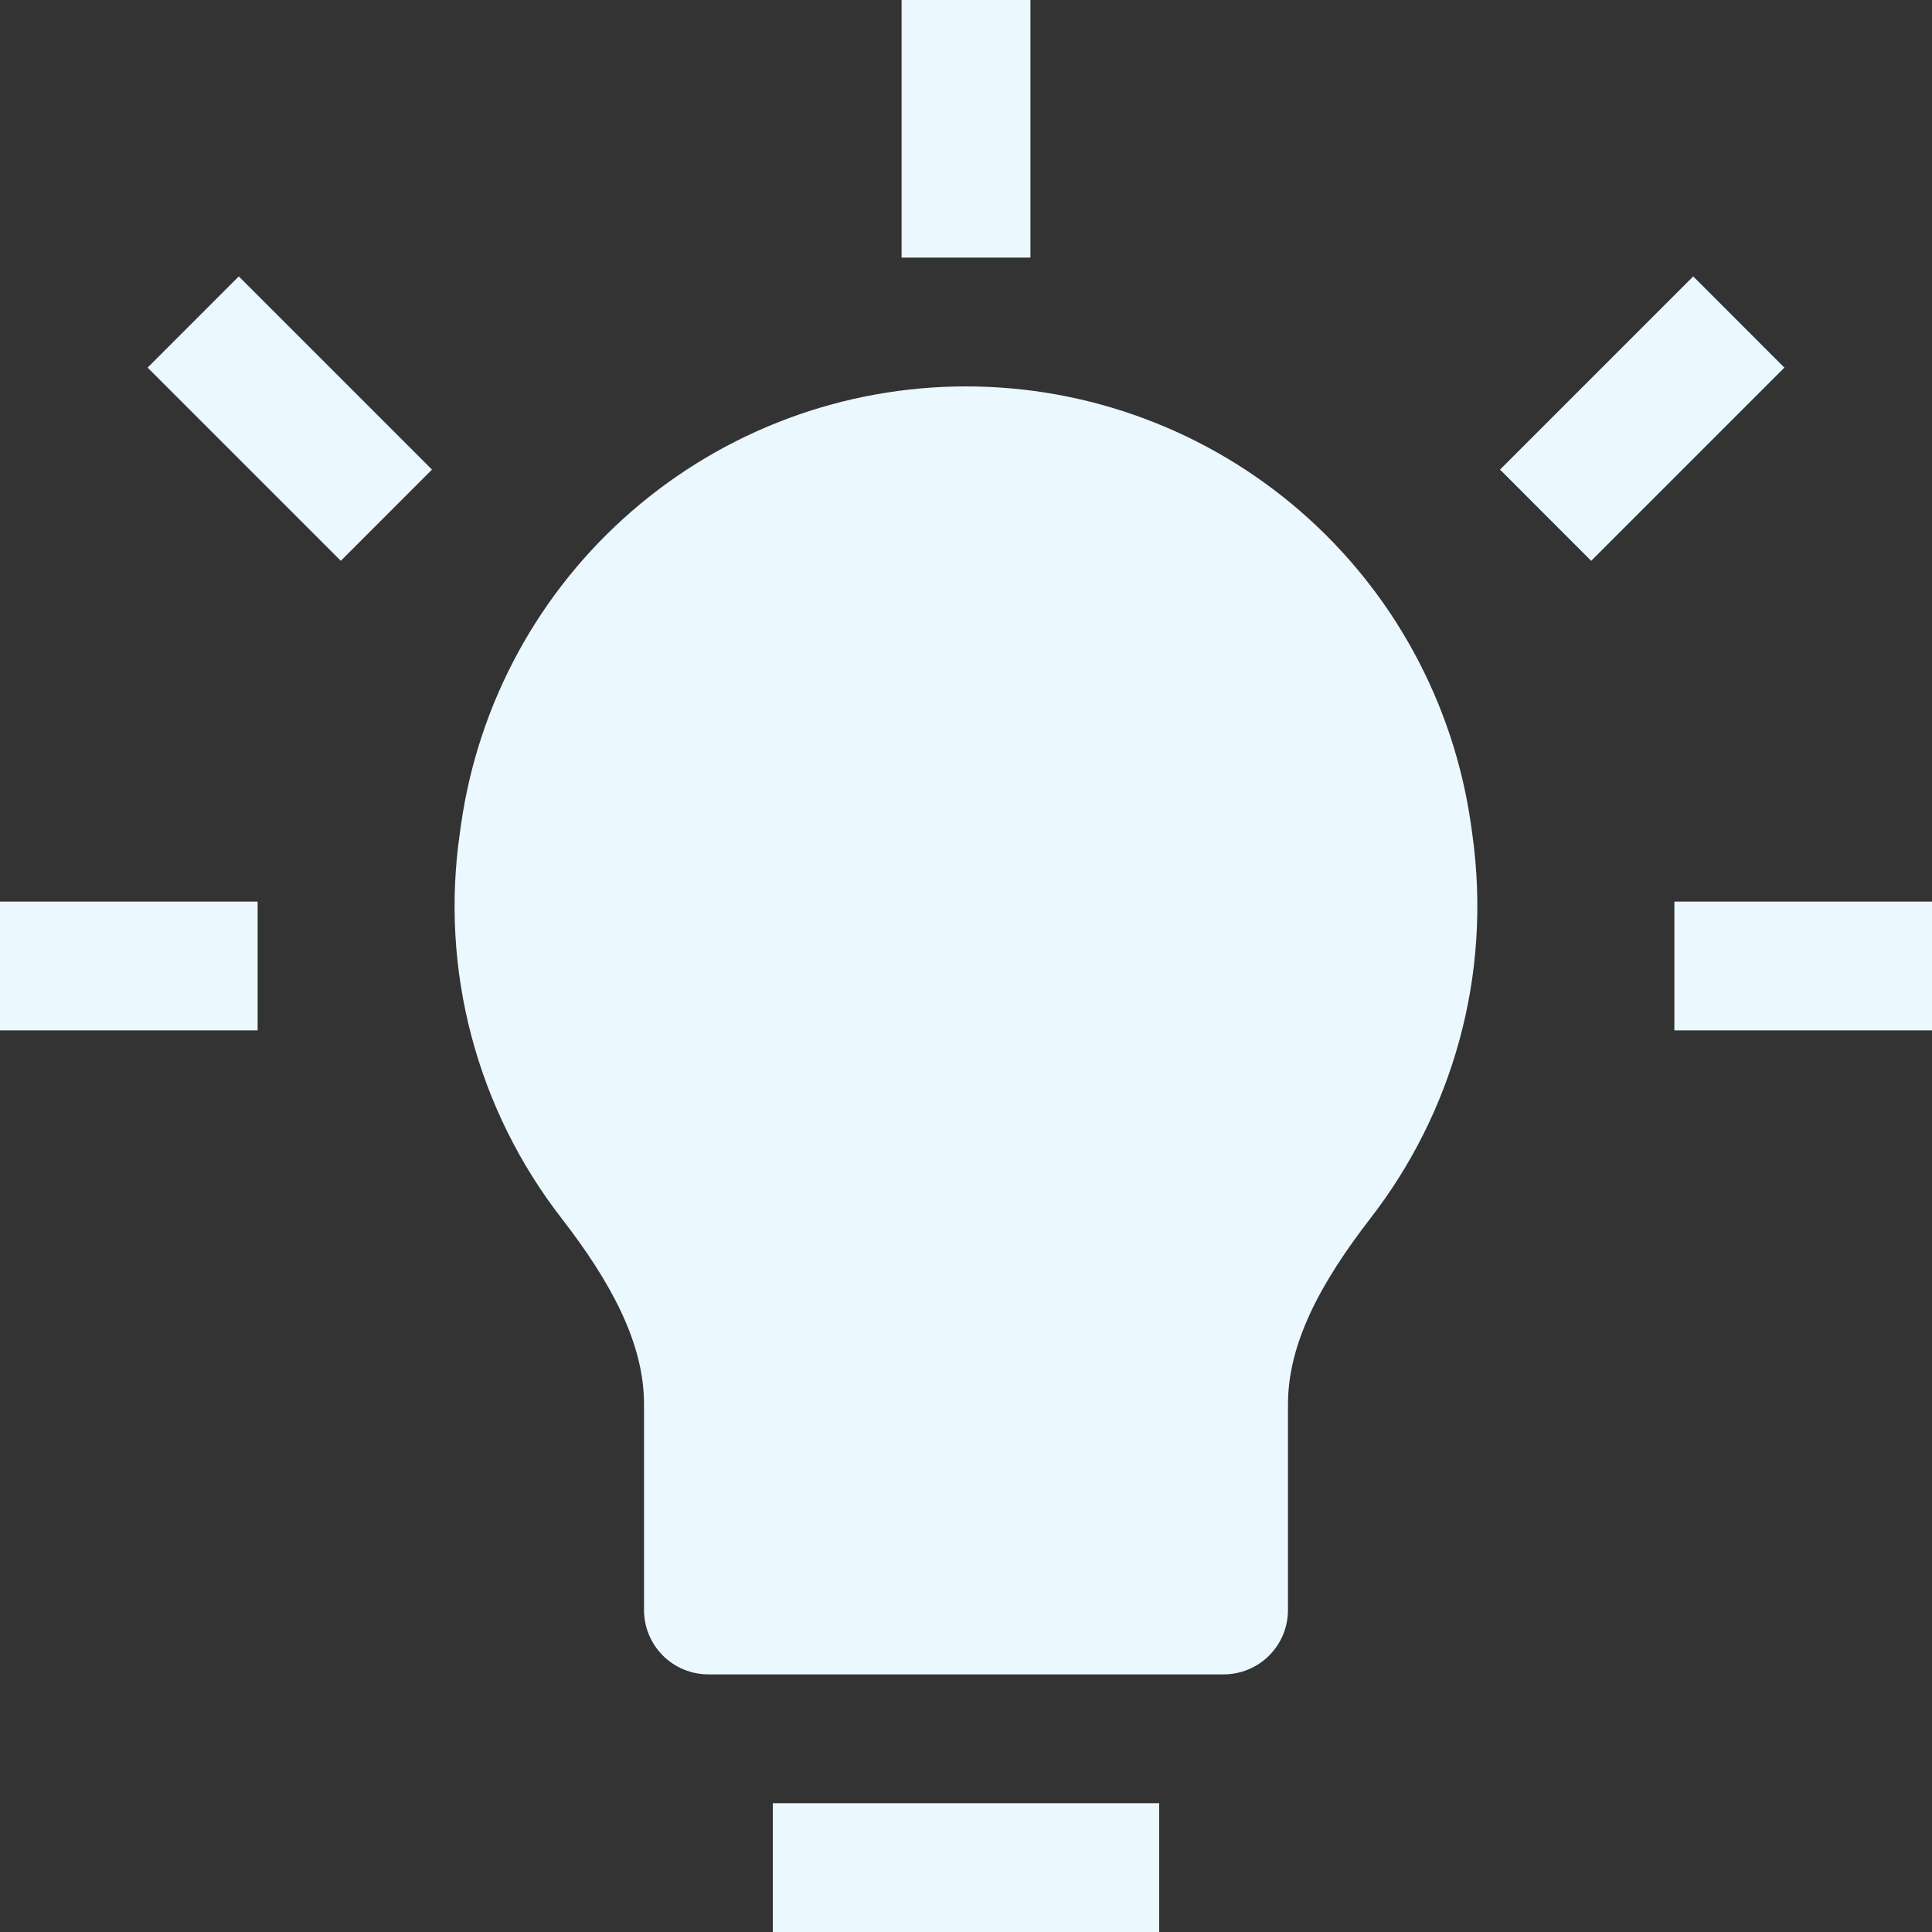 <svg width="32" height="32" viewBox="0 0 32 32" fill="none" xmlns="http://www.w3.org/2000/svg">
<rect x="0" y="0" width="32" height="32" fill="#333333" stroke="none"/>
<g clip-path="url(#clip0_48_32)">
<path d="M14.933 0V4.267H17.067V0H14.933ZM7.155 7.778L3.955 4.578L2.445 6.089L5.645 9.289L7.155 7.778ZM26.355 9.289L29.555 6.089L28.045 4.578L24.845 7.778L26.355 9.289ZM16 6.4C13.966 6.4 12.001 7.133 10.465 8.466C8.928 9.798 7.924 11.64 7.637 13.653L7.616 13.803C7.454 14.924 7.519 16.067 7.809 17.163C8.099 18.258 8.606 19.284 9.301 20.179C10.118 21.235 10.667 22.244 10.667 23.256V26.667C10.667 26.95 10.779 27.221 10.979 27.421C11.179 27.621 11.45 27.733 11.733 27.733H20.267C20.55 27.733 20.821 27.621 21.021 27.421C21.221 27.221 21.333 26.95 21.333 26.667V23.256C21.333 22.244 21.882 21.235 22.699 20.179C24.043 18.443 24.721 16.179 24.384 13.8L24.363 13.651C24.075 11.638 23.071 9.797 21.535 8.465C19.998 7.133 18.033 6.4 16 6.4ZM0 17.067H4.267V14.933H0V17.067ZM27.733 17.067H32V14.933H27.733V17.067ZM12.8 32H19.2V29.867H12.8V32Z" fill="#EBF8FF"/>
</g>
<defs>
<clipPath id="clip0_48_32">
<rect width="32" height="32" fill="white"/>
</clipPath>
</defs>
</svg>
